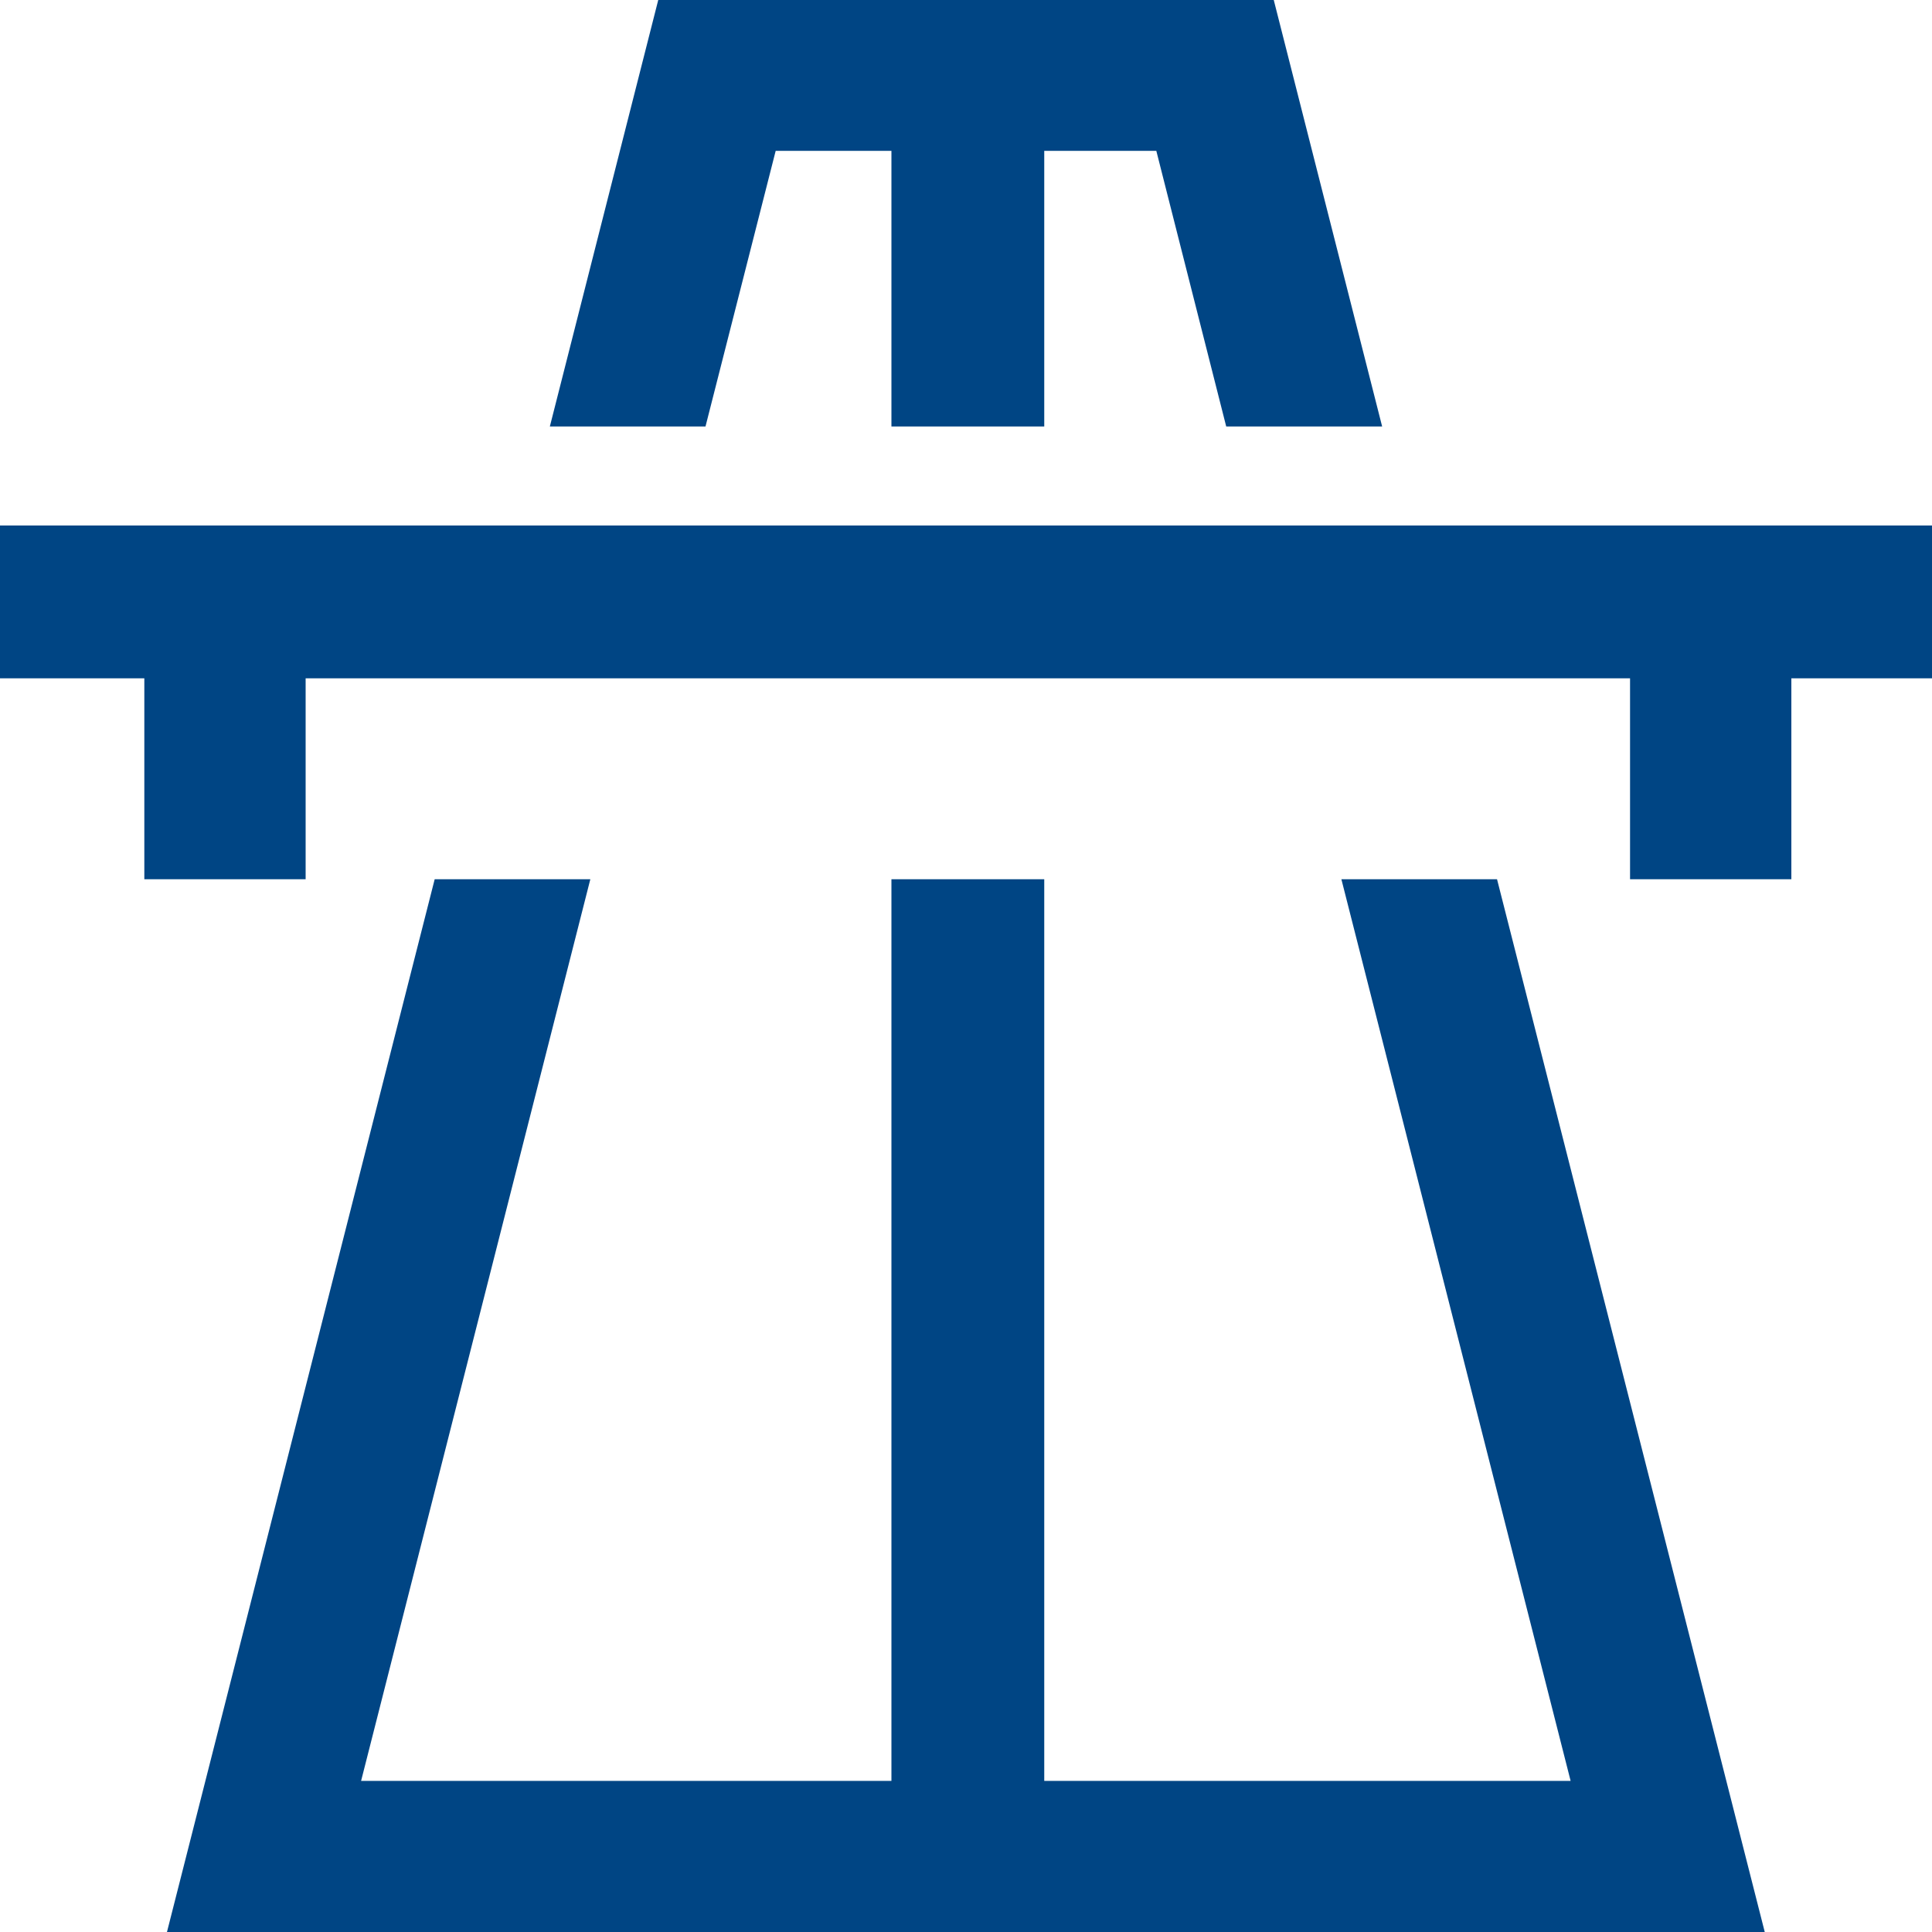 <?xml version="1.0" encoding="UTF-8"?>
<svg xmlns="http://www.w3.org/2000/svg" id="svg1467" version="1.1" viewBox="0 0 682.7 682.7">
  <defs>
    <style>.st0{fill:#004584}</style>
  </defs>
  <path d="M488.4 150.7h-55.1l-24.7-97.4H369v97.4h-54V53.3h-40.9l-24.8 97.4h-55L232.6 0h217.5l38.3 150.7zM682.7 185.7v54H633v71h-57v-71H108v71H51v-71H0v-54h682.7z" class="st0"></path>
  <path id="g1479" d="M623.6 682.7H59l94.6-372h55l-81 318.6H315V310.7h54v318.6h186l-81-318.6h55l94.6 372z" class="st0"></path>
</svg>
